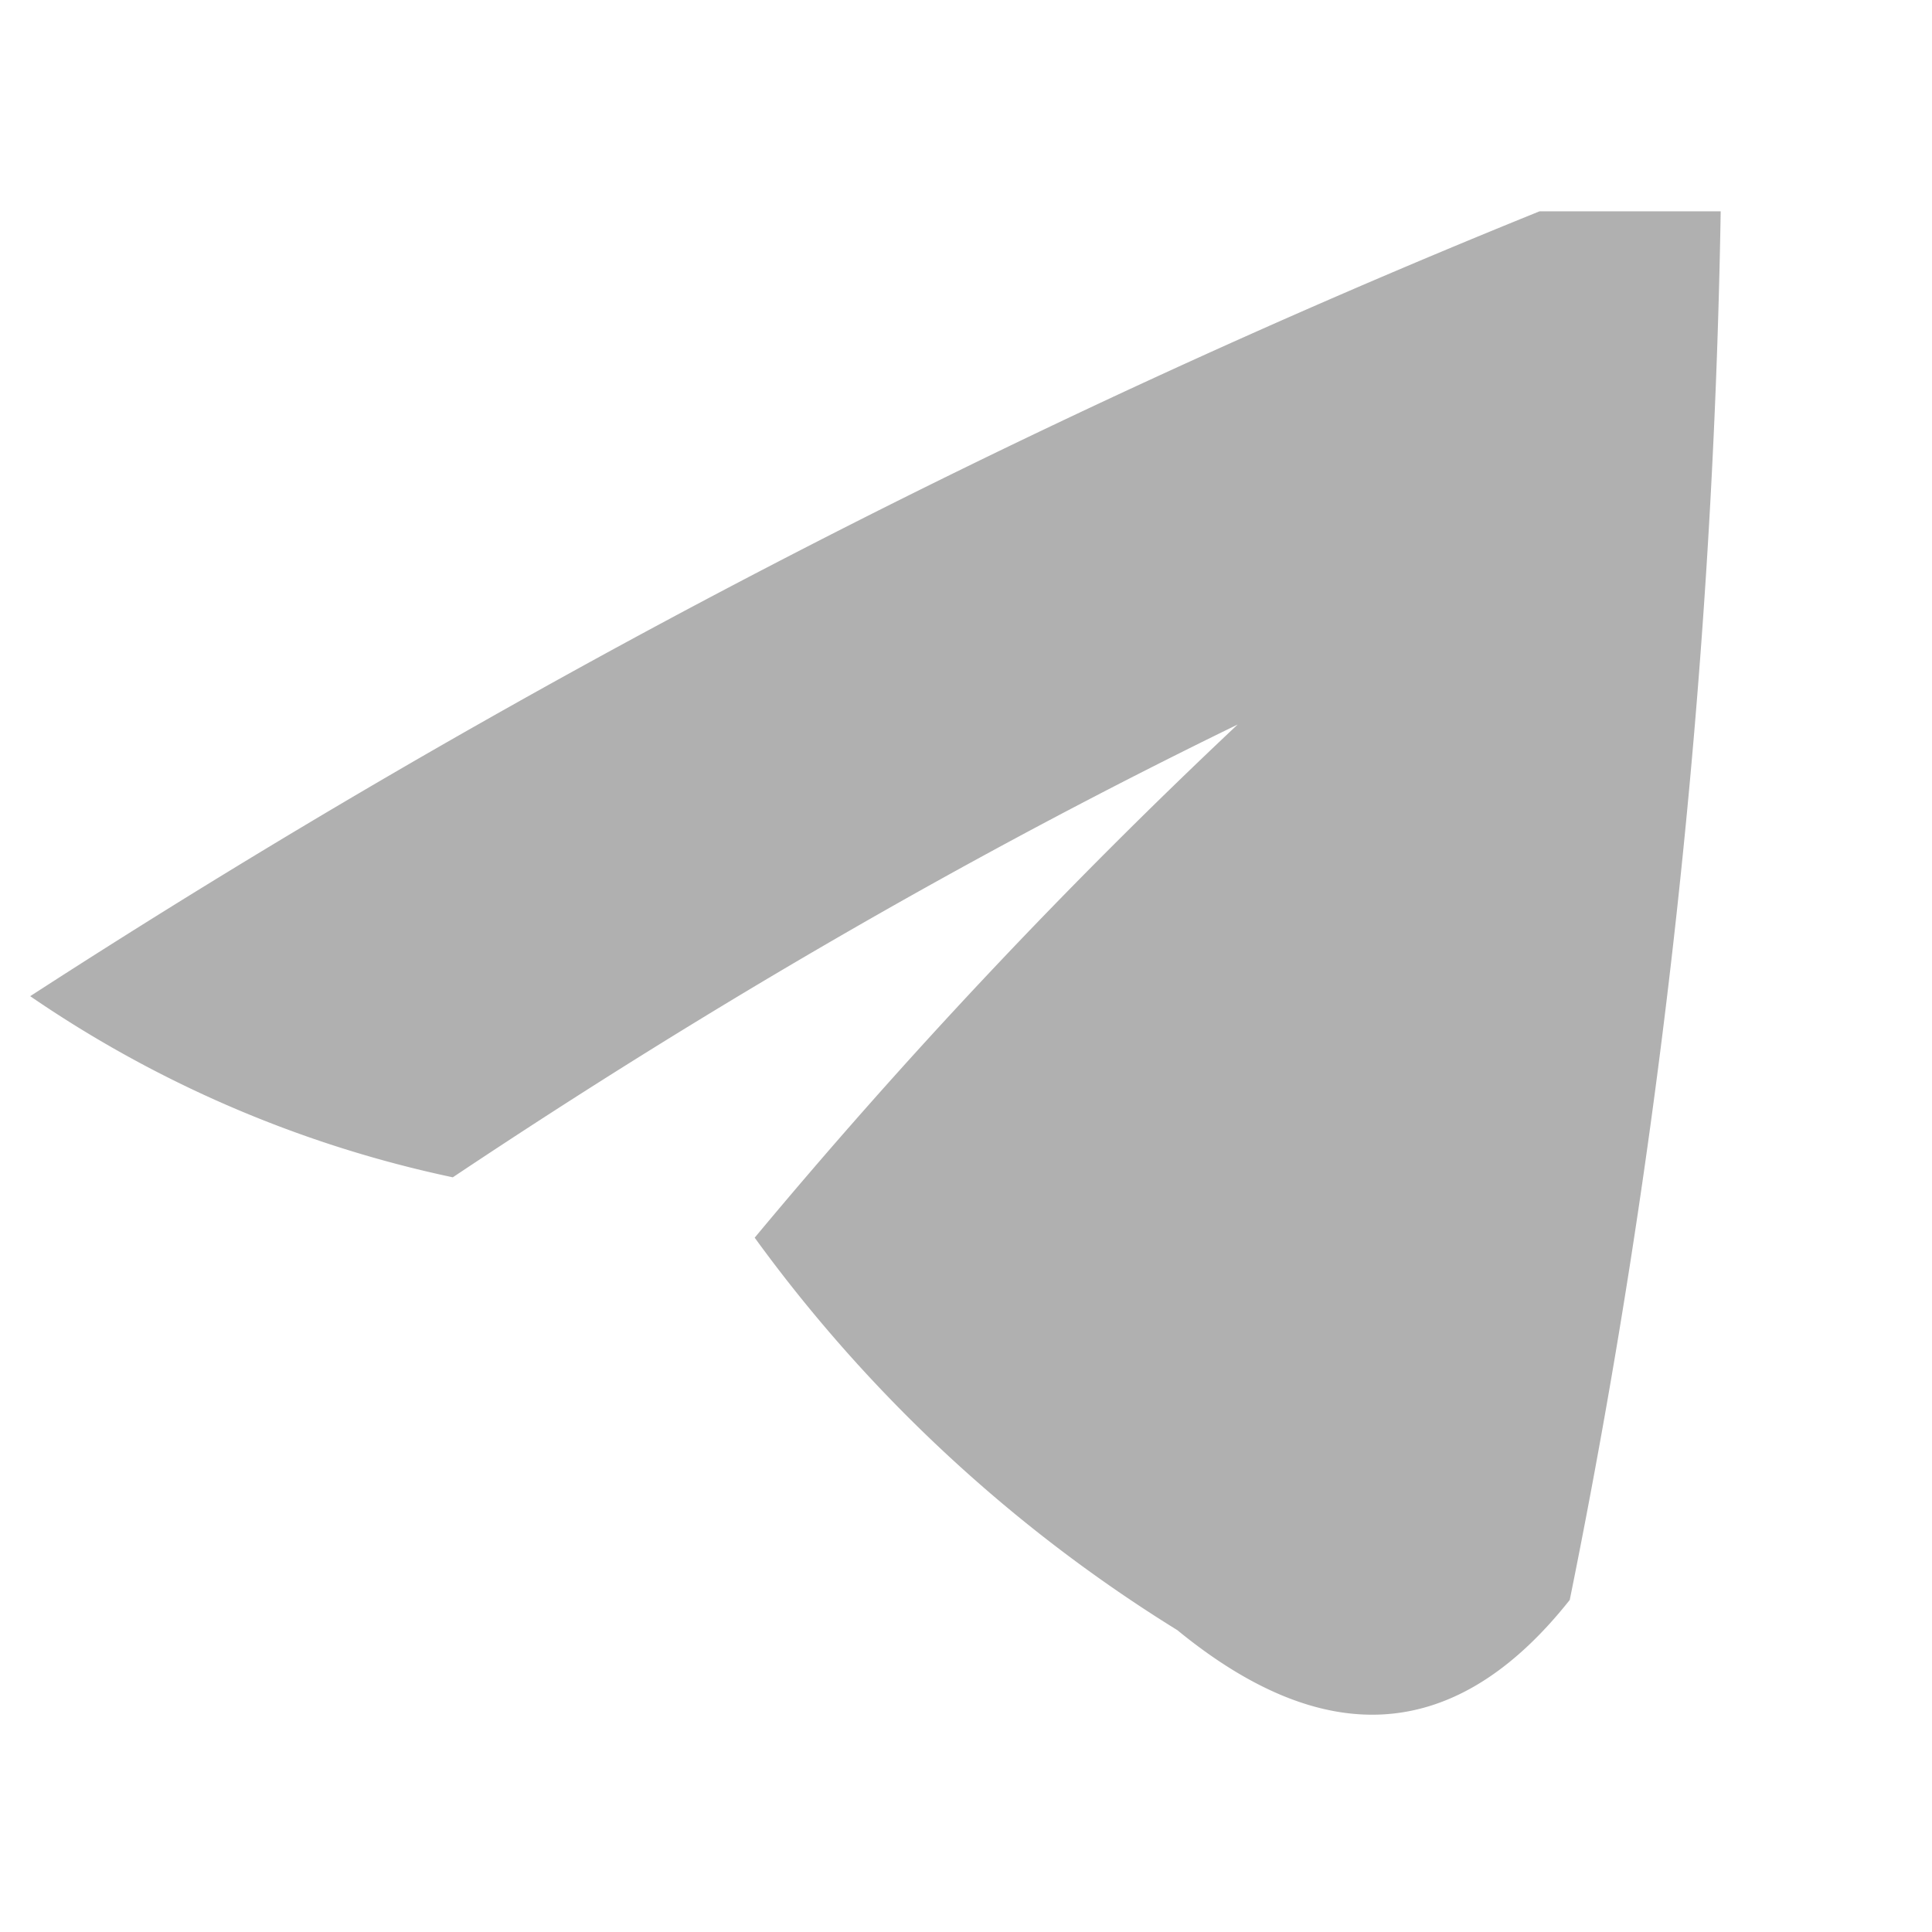 <svg xmlns="http://www.w3.org/2000/svg" width="32" height="32" style="shape-rendering:geometricPrecision;text-rendering:geometricPrecision;image-rendering:optimizeQuality;fill-rule:evenodd;clip-rule:evenodd"><path fill="#a7a7a7" d="M25.5 3.5h3a126.289 126.289 0 0 1-2.5 23c-1.865 2.355-4.031 2.522-6.5.5a24.725 24.725 0 0 1-7-6.5 96.004 96.004 0 0 1 8-8.5c-4.348 2.116-8.682 4.616-13 7.5a19.51 19.51 0 0 1-7-3 148.443 148.443 0 0 1 25-13Z" style="opacity:.893"/></svg>